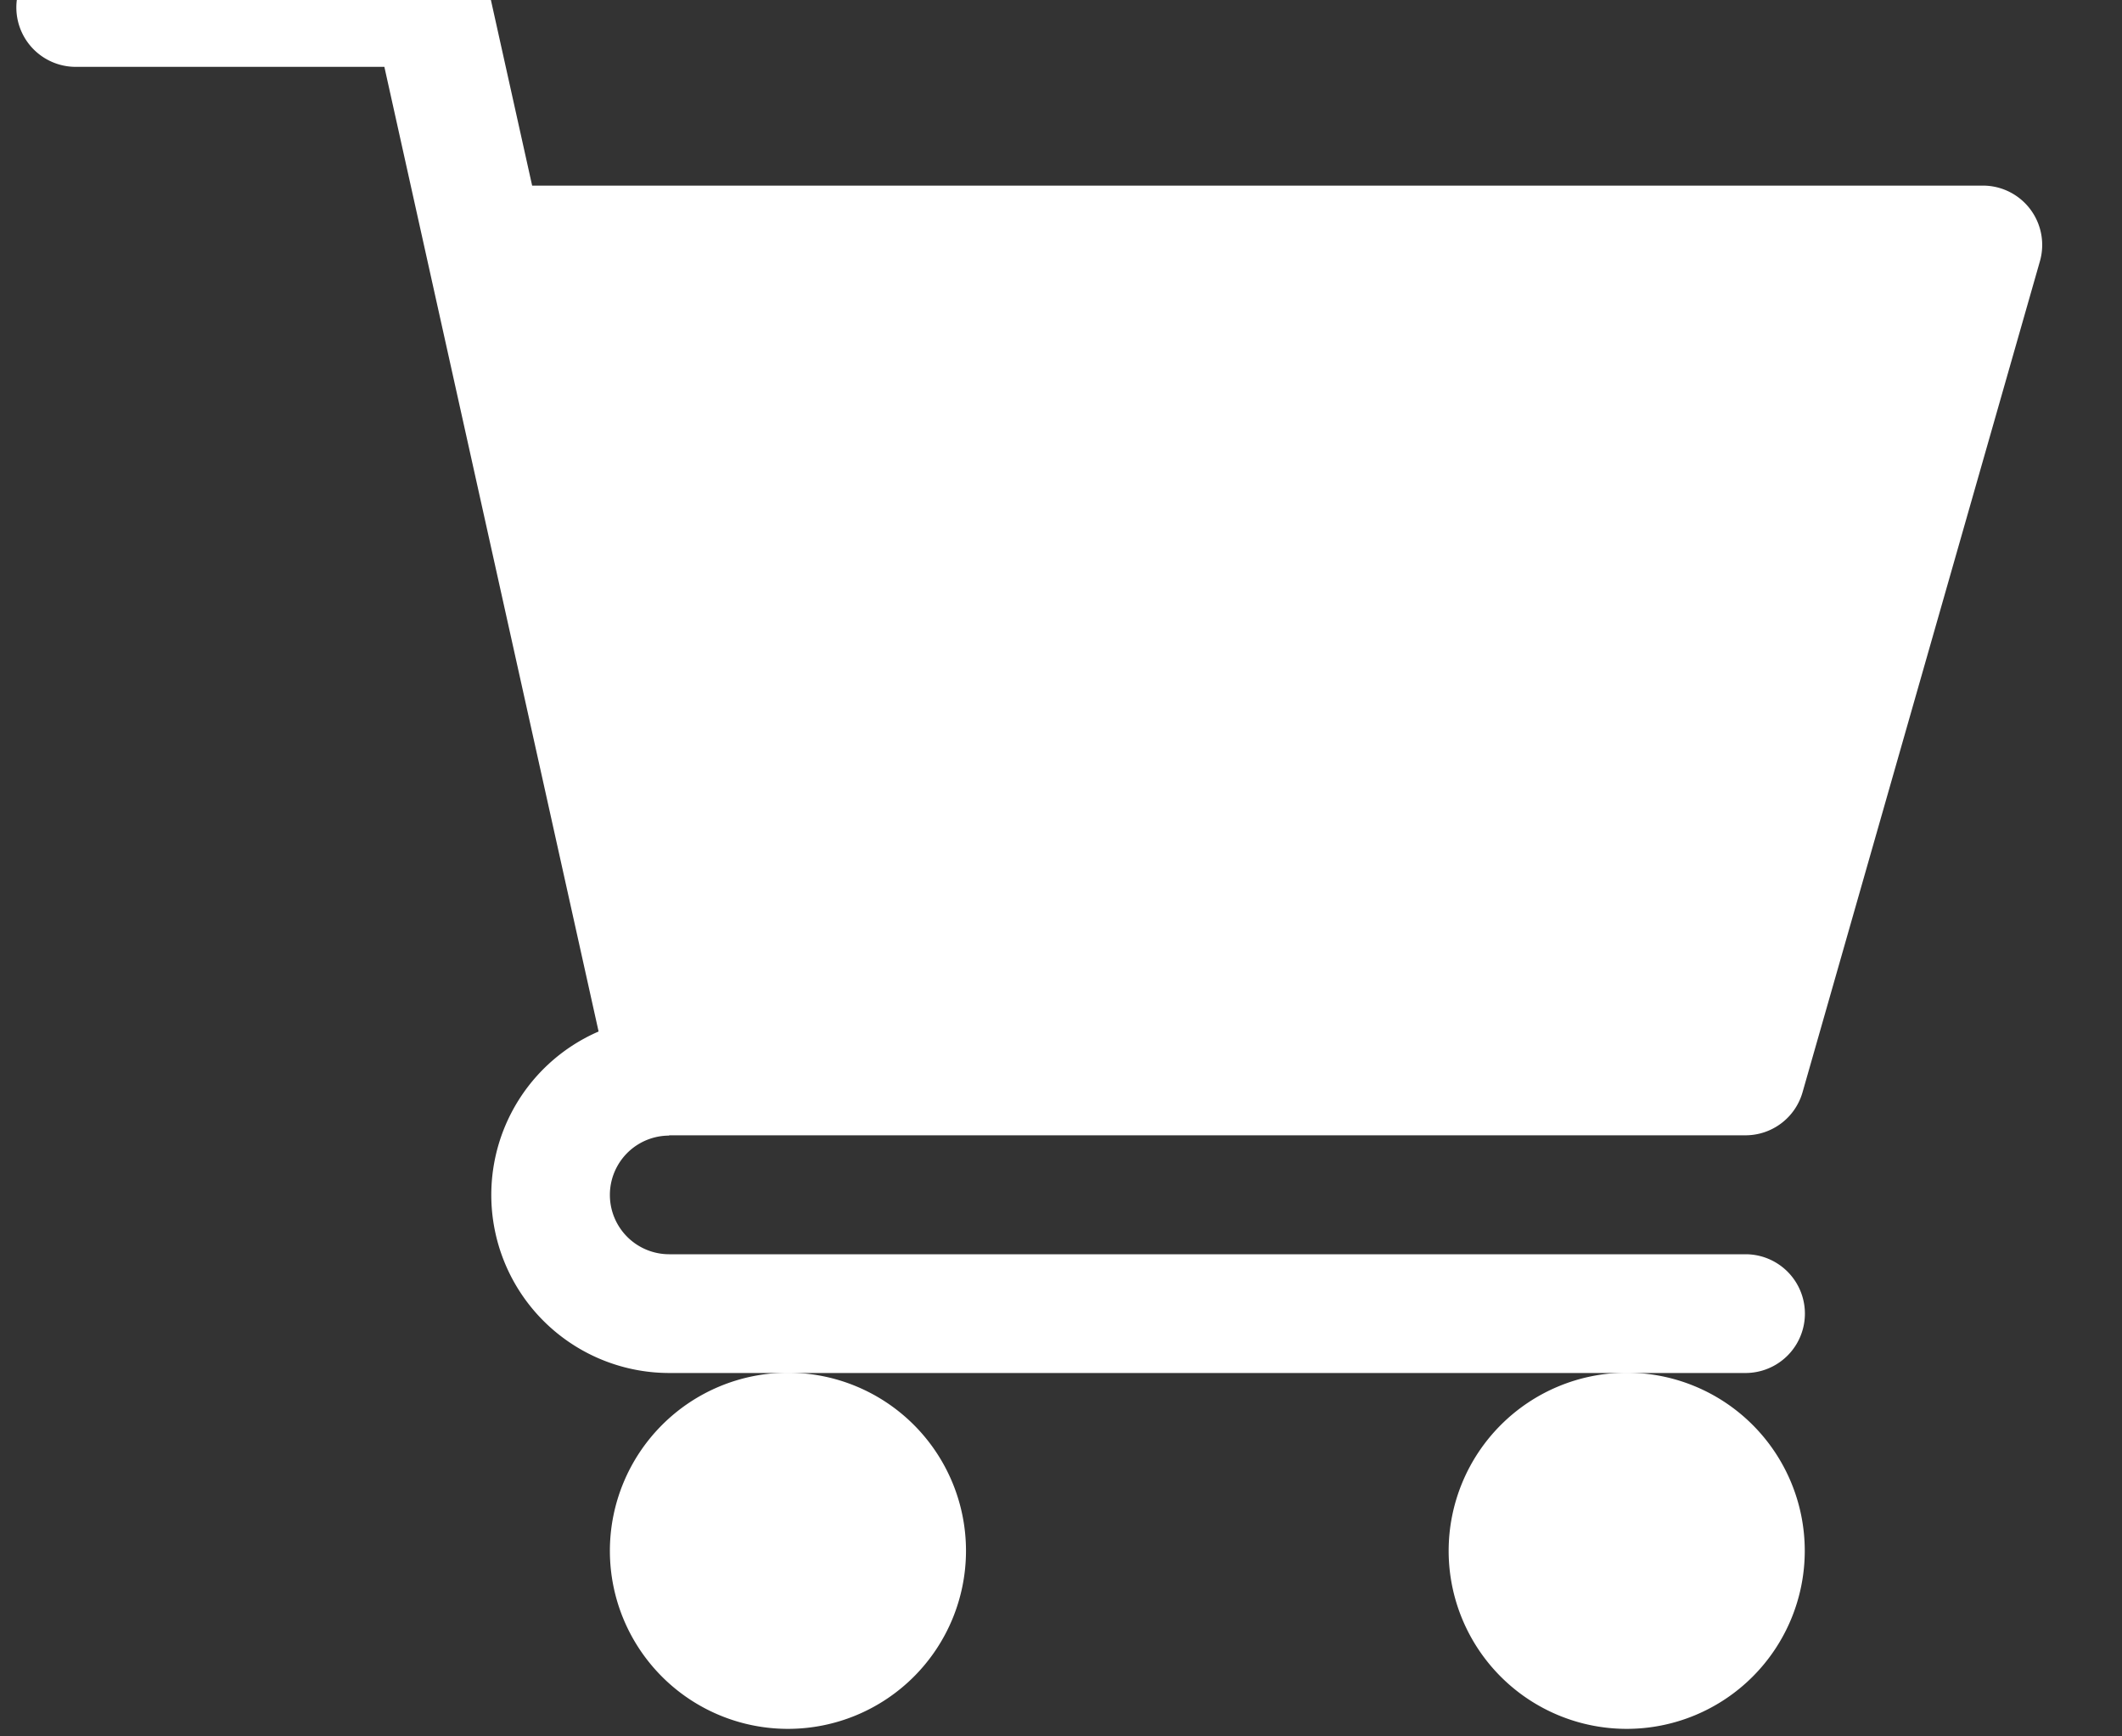 <svg xmlns="http://www.w3.org/2000/svg" xmlns:xlink="http://www.w3.org/1999/xlink" width="22" height="18" viewBox="0 0 22 18">
  <rect x="0" y="0" width="22" height="18" fill="#333333" stroke="none"/>
  <defs>
    <clipPath id="clip-path">
      <rect id="矩形_3594" data-name="矩形 3594" width="22" height="18" transform="translate(0.247 0)" fill="#fff"/>
    </clipPath>
  </defs>
  <g id="组_7543" data-name="组 7543" transform="translate(-669.492 -291.902)">
    <g id="组_7538" data-name="组 7538" transform="translate(669.245 291.902)">
      <g id="组_7537" data-name="组 7537" transform="translate(0 0)" clip-path="url(#clip-path)">
        <path id="路径_28313" data-name="路径 28313" d="M676.767,303.307h11.16a.615.615,0,0,0,.592-.446l2.461-8.615a.615.615,0,0,0-.592-.784h-15.04l-.44-1.98a.616.616,0,0,0-.6-.482h-3.692a.615.615,0,1,0,0,1.231h3.2l2.221,10a1.846,1.846,0,0,0,.733,3.54h11.158a.615.615,0,1,0,0-1.231H676.769a.615.615,0,0,1,0-1.23Zm12.805-8.615" transform="translate(-669.584 -291.538)" fill="#fff"/>
      </g>
    </g>
    <path id="路径_28314" data-name="路径 28314" d="M820,652.846A1.846,1.846,0,1,0,821.846,651,1.848,1.848,0,0,0,820,652.846Z" transform="translate(-144.185 -344.868)" fill="#fff"/>
    <path id="路径_28315" data-name="路径 28315" d="M1032,652.846a1.846,1.846,0,1,0,1.846-1.846,1.848,1.848,0,0,0-1.846,1.846Z" transform="translate(-347.489 -344.868)" fill="#fff"/>
  </g>
</svg>
